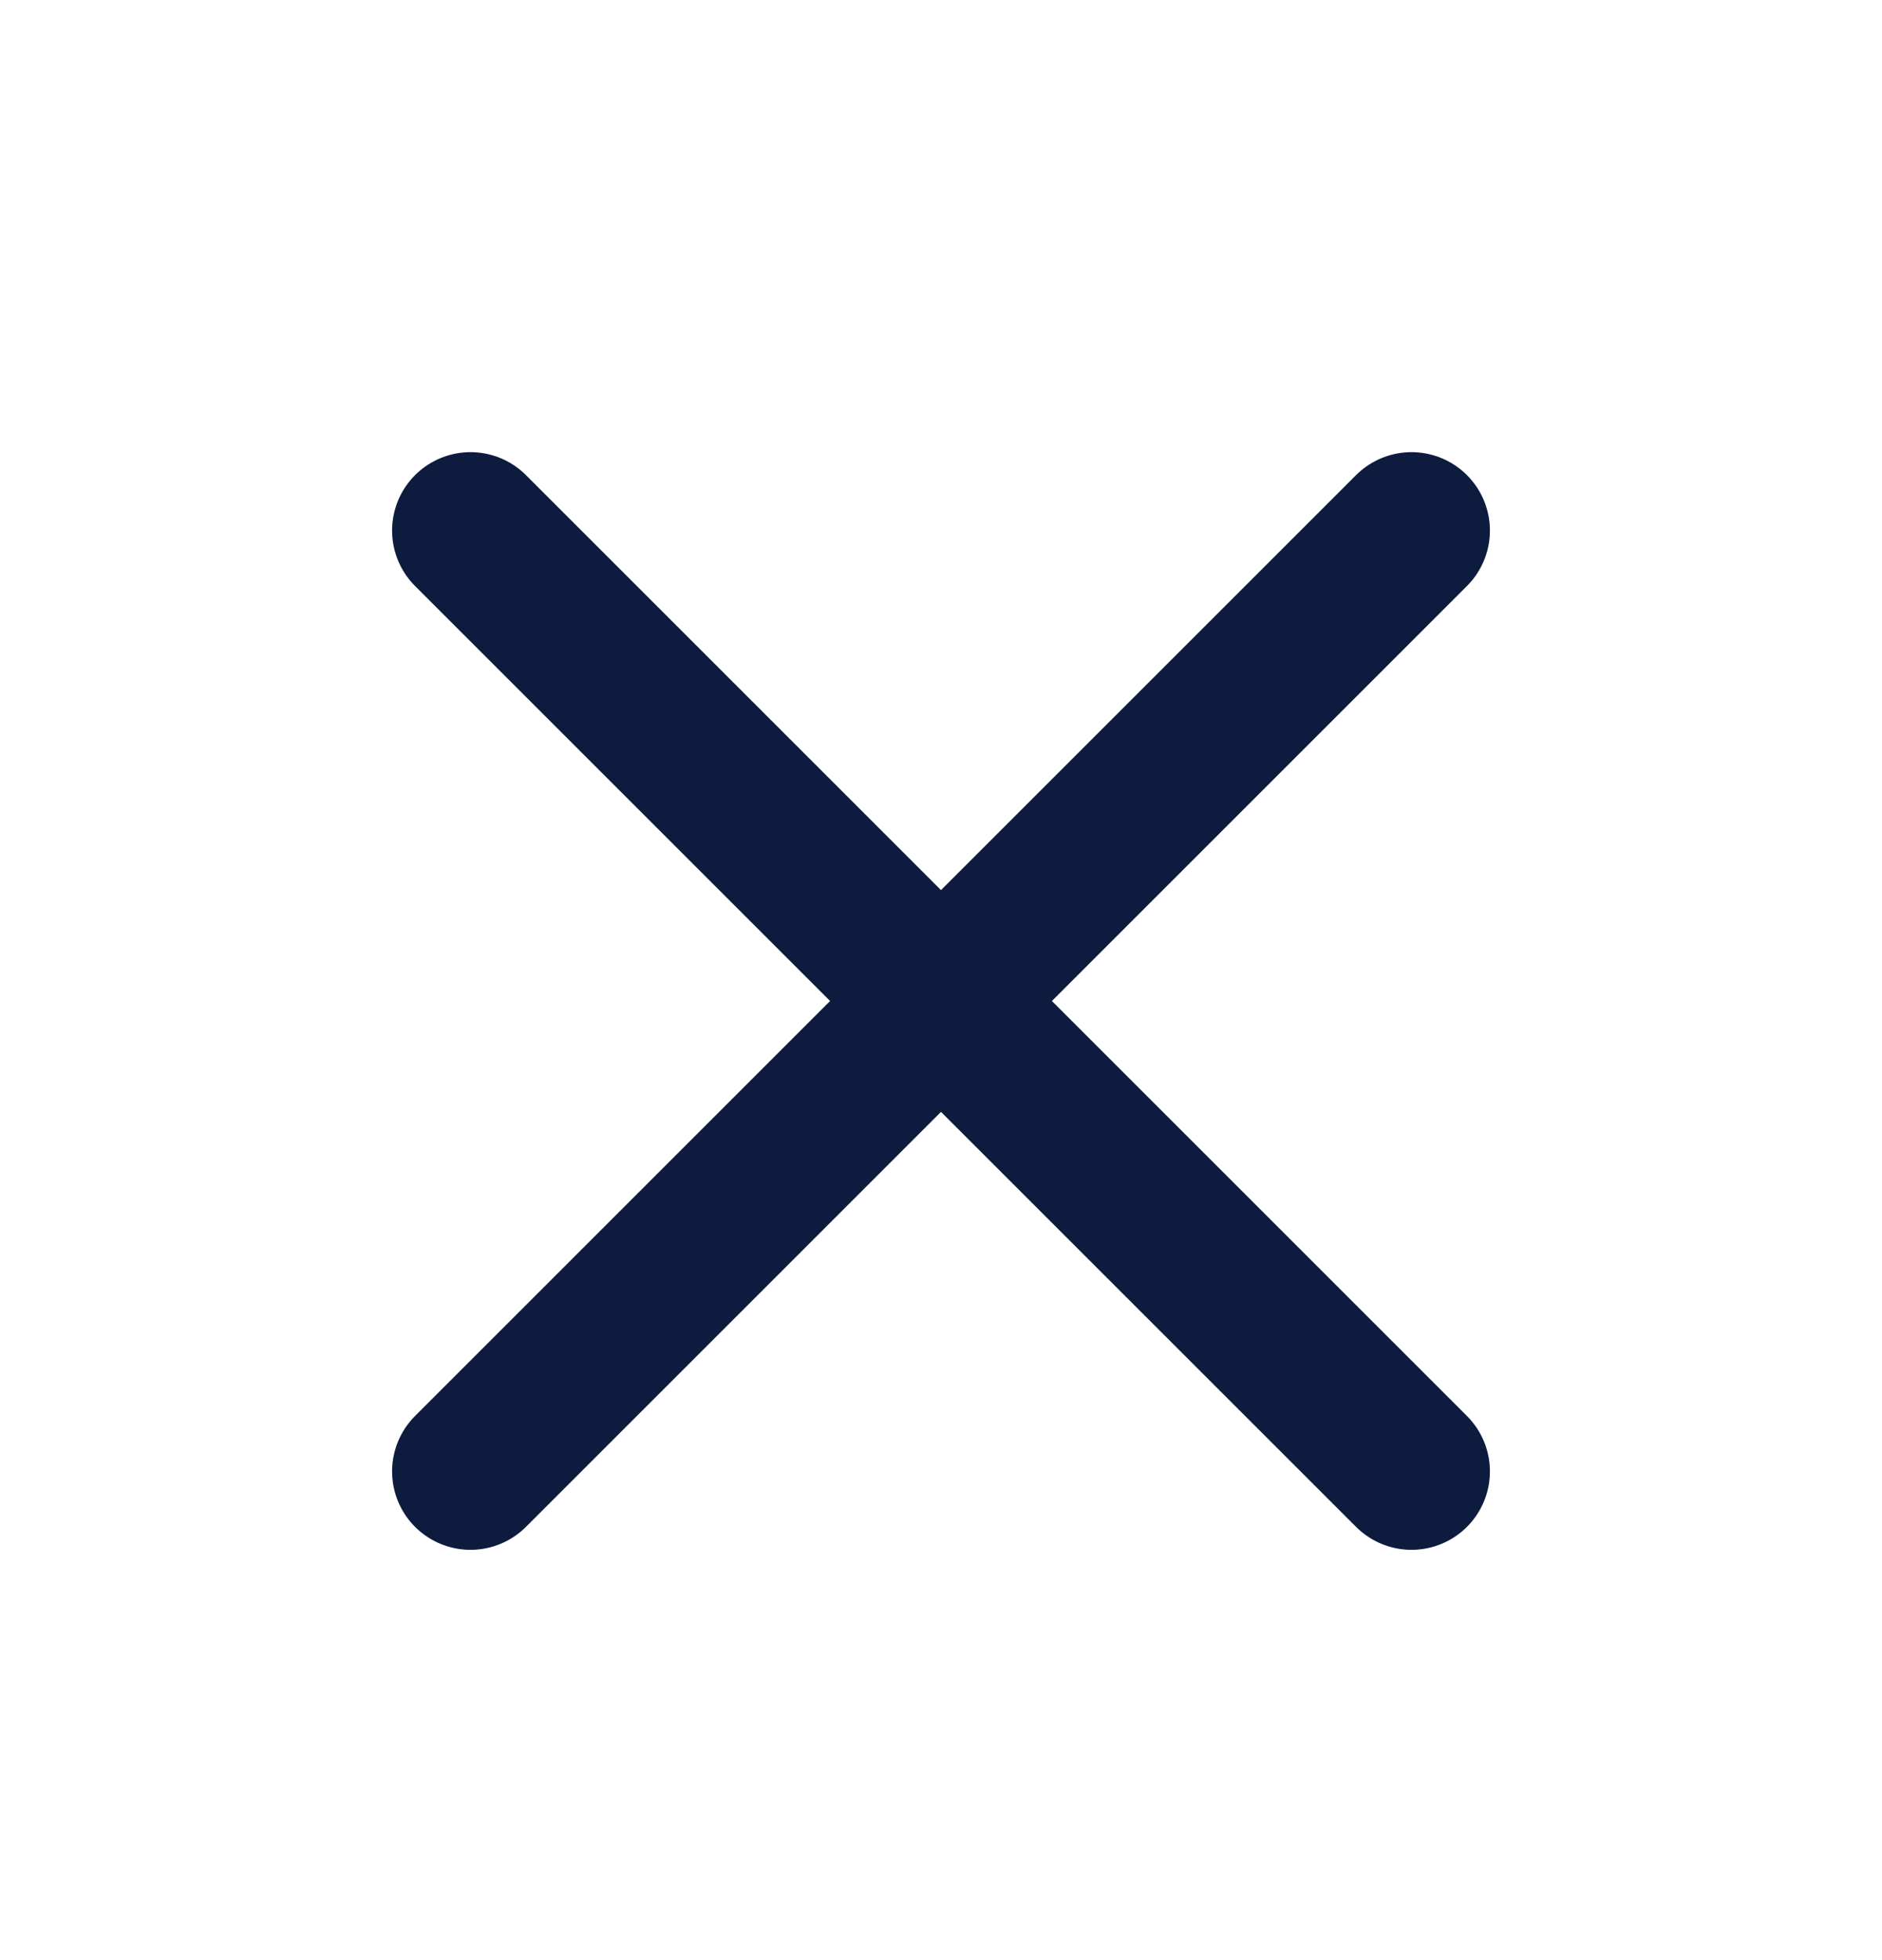 <?xml version="1.0" encoding="UTF-8"?> <svg xmlns="http://www.w3.org/2000/svg" width="24" height="25" viewBox="0 0 24 25" fill="none"><path d="M18 6.767L6 18.767" stroke="#0D1B3E" stroke-width="2" stroke-linecap="round" stroke-linejoin="round"></path><path d="M6 6.767L18 18.767" stroke="#0D1B3E" stroke-width="2" stroke-linecap="round" stroke-linejoin="round"></path></svg> 